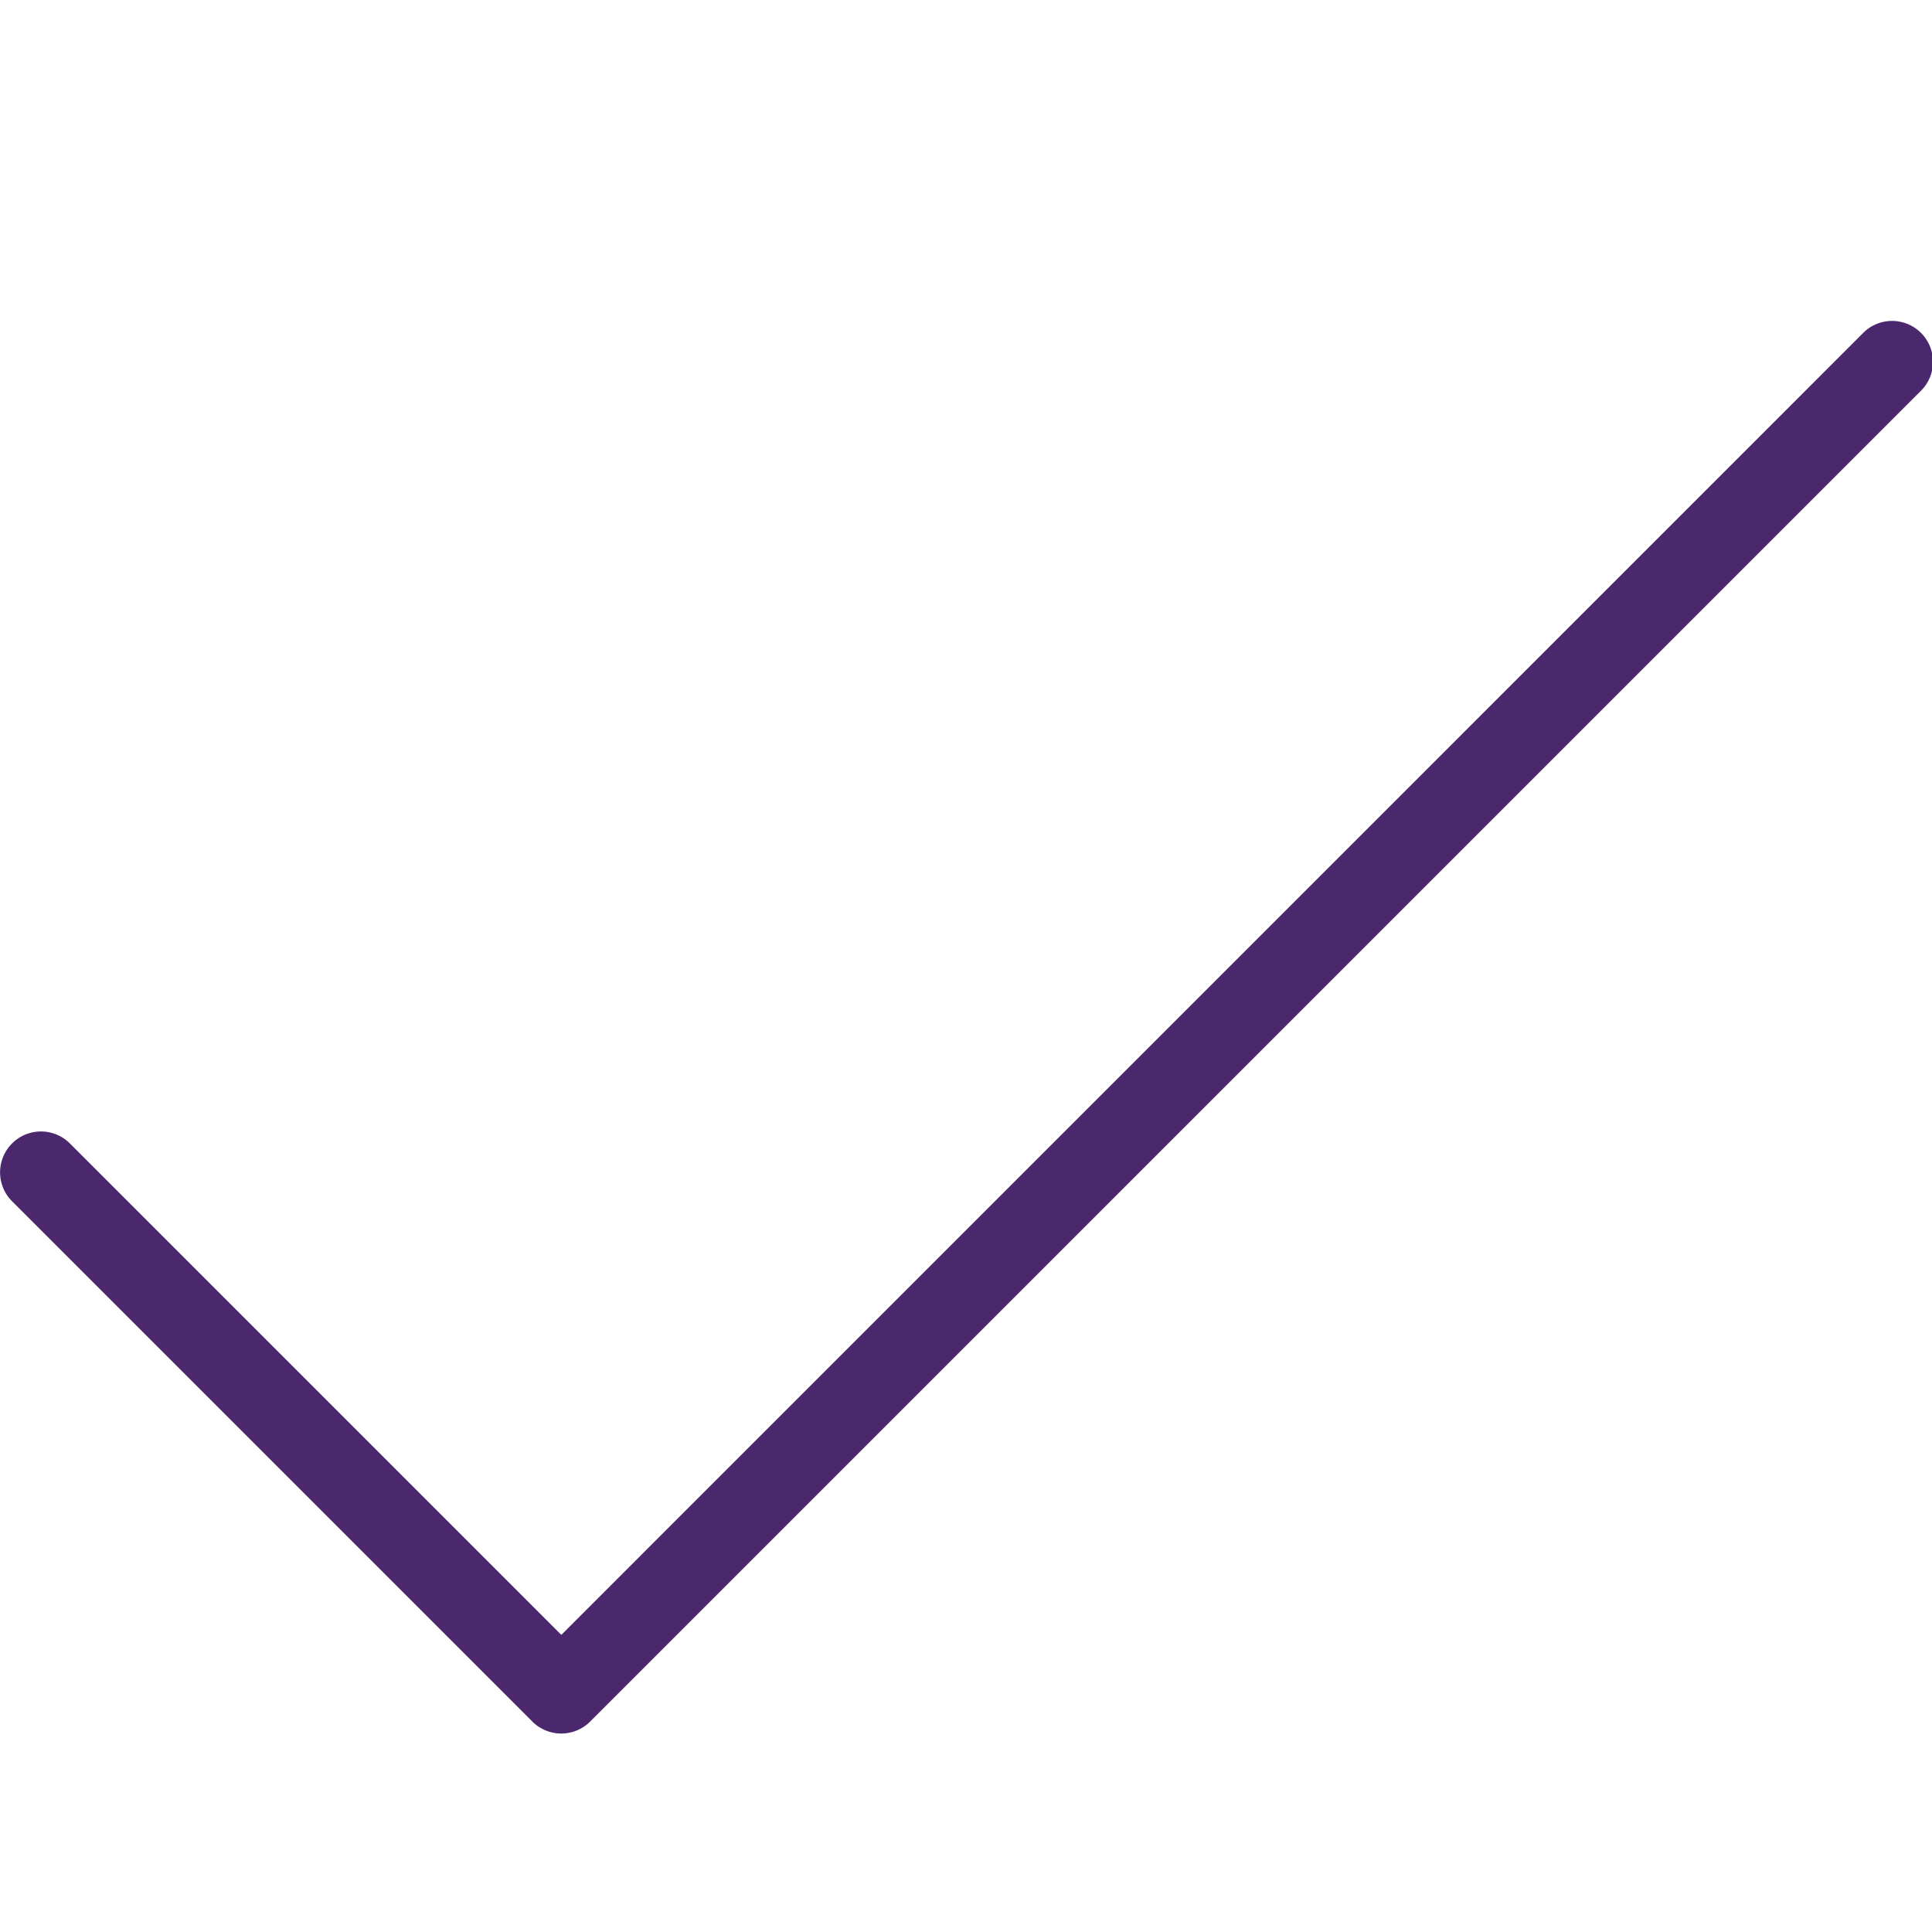 <svg xmlns:xlink="http://www.w3.org/1999/xlink" xmlns="http://www.w3.org/2000/svg" viewBox="0 0 24 24" height="16" width="16" fill="#4b286d" aria-hidden="true"><path fill-rule="evenodd" d="M6.972 20.31 23.133 4.148a.508.508 0 1 1 .718.718l-16.52 16.52a.508.508 0 0 1-.718 0L.15 14.923a.508.508 0 1 1 .718-.719l6.105 6.105Z" clip-rule="evenodd" fill="#4B286D"></path></svg>